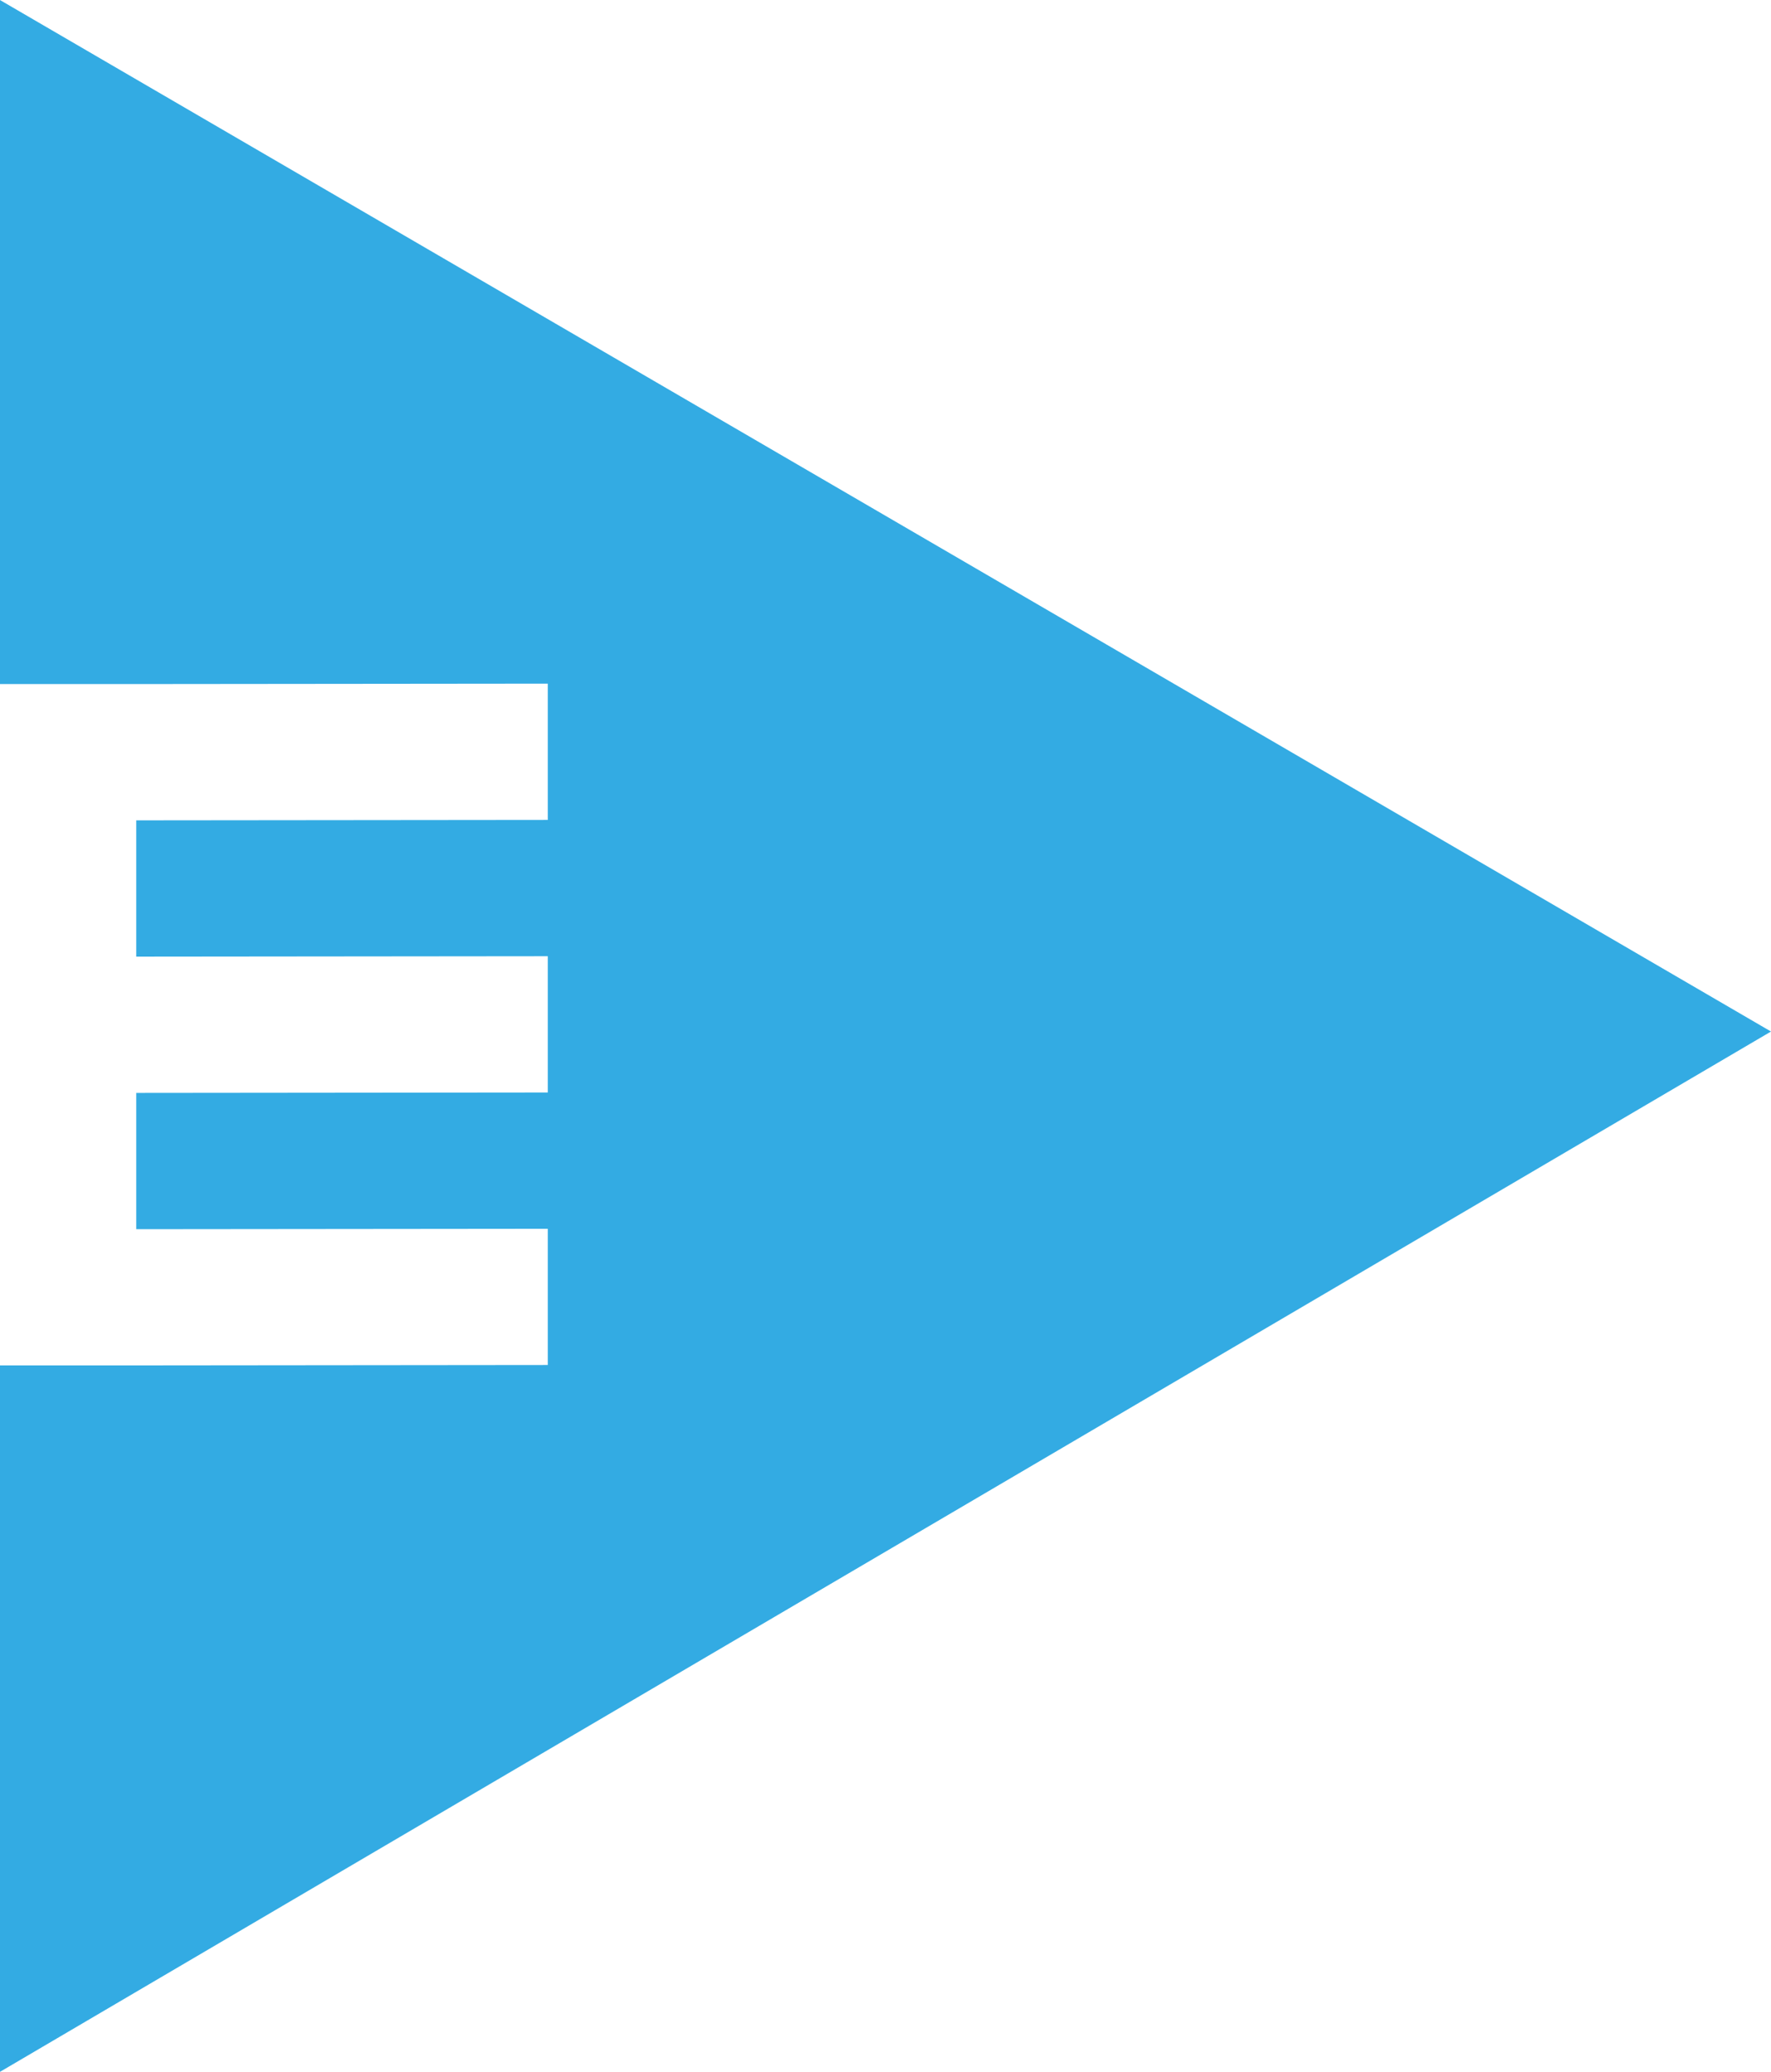 <svg xmlns="http://www.w3.org/2000/svg" width="90.682" height="106.053" viewBox="0 0 90.682 106.053">
  <path id="Path_2978" data-name="Path 2978" d="M672-6.1V28.914h6.976l21.072-.021v6.976l-21.072.021v6.976l21.072-.021v6.976l-21.072.021v6.976l21.072-.021V63.77l-21.072.021H672v36.16L762.682,46.7Z" transform="translate(-672 6.102)" fill="#33abe3"/>
</svg>
